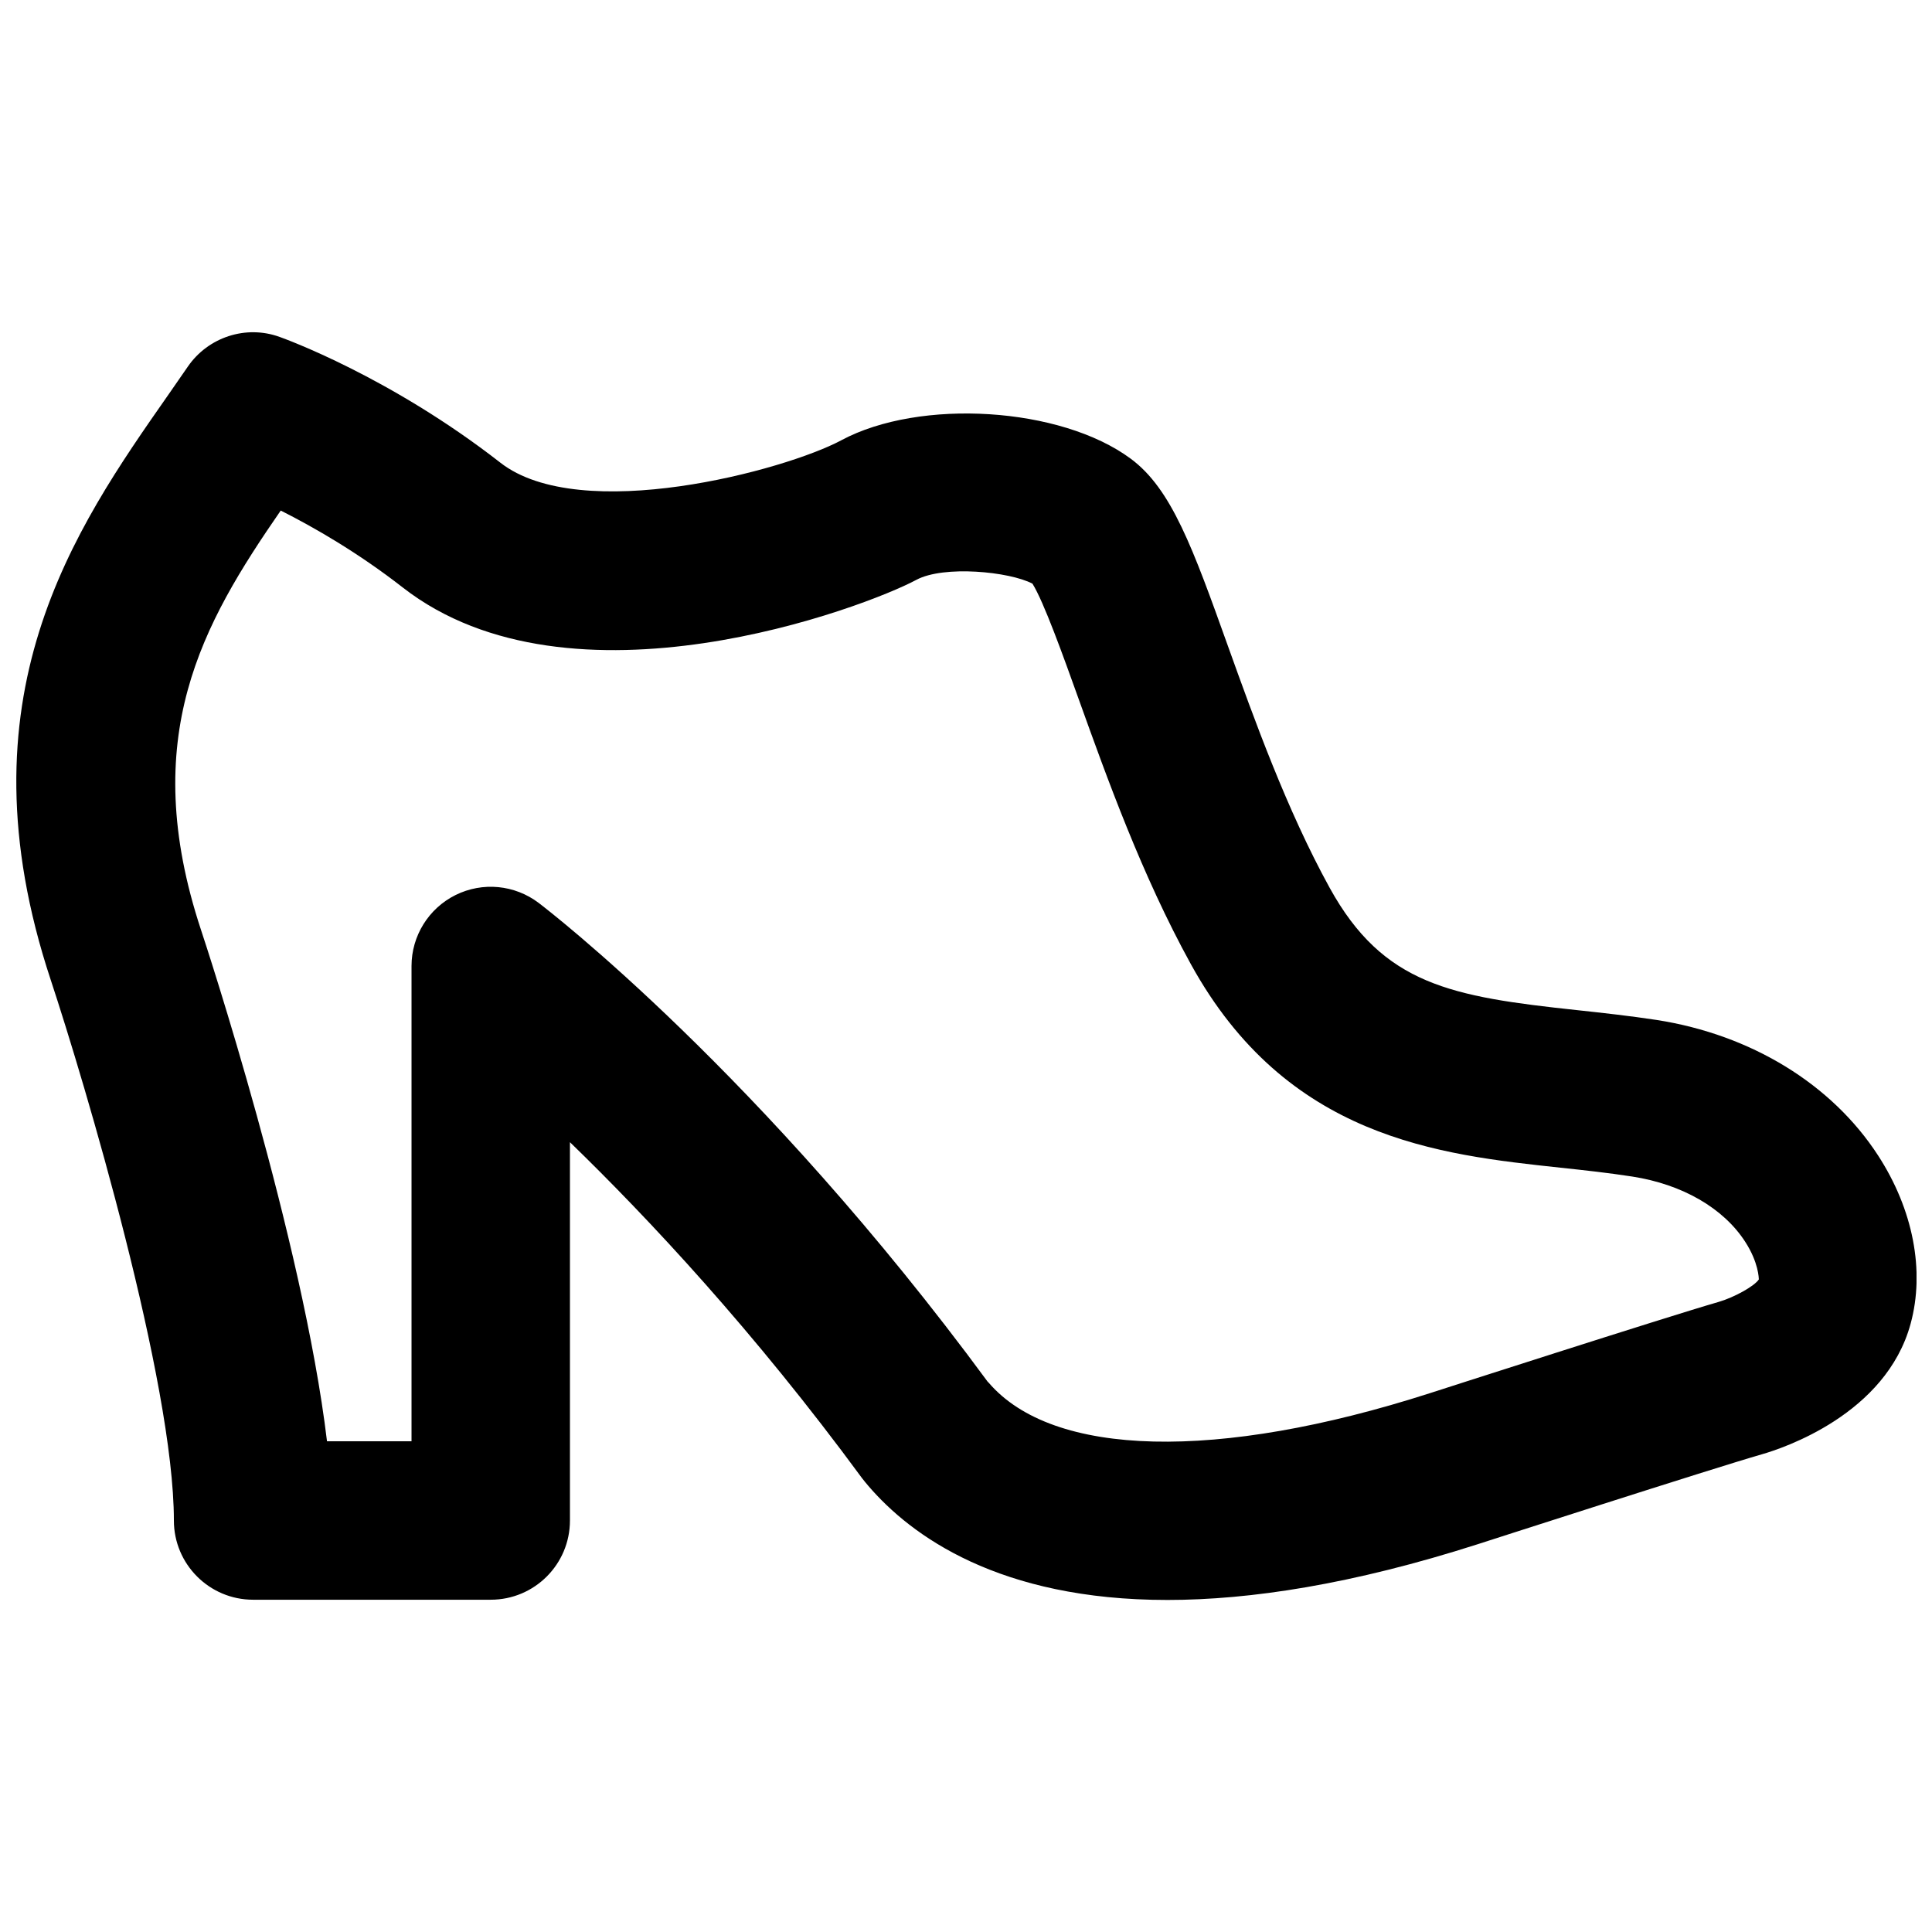 <?xml version="1.0" encoding="UTF-8"?>
<!-- Uploaded to: ICON Repo, www.svgrepo.com, Generator: ICON Repo Mixer Tools -->
<svg width="800px" height="800px" version="1.1" viewBox="144 144 512 512" xmlns="http://www.w3.org/2000/svg">
 <defs>
  <clipPath id="a">
   <path d="m148.09 232h503.81v337h-503.81z"/>
  </clipPath>
 </defs>
 <g clip-path="url(#a)">
  <path d="m405.71 510.13c0.129 0.125 0.23 0.23 0.297 0.293 16.98 19.816 60.645 20.848 116.84 2.812 0 0 63.188-20.359 76.578-24.203 4.137-1.195 9.551-4.199 10.688-5.981-0.023-0.273-0.043-4.453-3.633-9.992-5.773-8.922-16.668-15.199-29.895-17.258-6.359-0.984-12.742-1.68-19.059-2.352-32.309-3.461-72.508-7.785-97.93-53.926-13.016-23.637-22.23-49.375-29.66-70.051-4.18-11.672-9.32-25.988-12.324-30.797-6.129-3.211-23.508-4.91-30.773-1.008-13.52 7.266-91.441 36.801-136.09 2.035-11.863-9.258-23.617-15.996-32.352-20.402-20.695 29.977-38.035 59.996-21.117 111.17 1.262 3.758 26.977 82.02 33.379 135.48h22.398v-125.95c0-7.977 4.535-15.262 11.672-18.809 7.156-3.547 15.68-2.727 22.039 2.102 2.375 1.805 58.844 45.195 118.94 126.83zm47.633 57.875c-44.609 0-67.891-17.023-79.223-30.227-0.336-0.402-1.367-1.617-1.68-2.059-28.633-38.984-56.66-68.918-77.398-89.027v100.26c0 11.586-9.383 20.992-20.992 20.992h-62.977c-11.59 0-20.992-9.406-20.992-20.992 0-36.566-23.574-115.84-32.645-143.29-24.812-74.918 6.234-119.36 31.176-155.05l5.164-7.453c5.394-7.848 15.449-11.102 24.328-7.871 1.199 0.422 29.262 10.539 58.484 33.316 21.266 16.602 75.445 2.078 90.352-5.922 20.863-11.188 58.168-8.859 76.703 4.871 10.832 7.996 16.48 23.699 25.801 49.73 6.926 19.27 15.531 43.285 26.934 64.004 14.211 25.758 32.262 28.844 65.621 32.414 6.988 0.754 14.02 1.531 21.055 2.602 25.02 3.902 46.391 17.004 58.648 35.895 9.324 14.359 12.449 30.609 8.629 44.609-6.527 24.035-33.922 33.02-39.34 34.574-13.16 3.777-75.297 23.824-75.297 23.824-33.336 10.688-60.414 14.801-82.352 14.801z" fill-rule="evenodd"/>
 </g>
</svg>